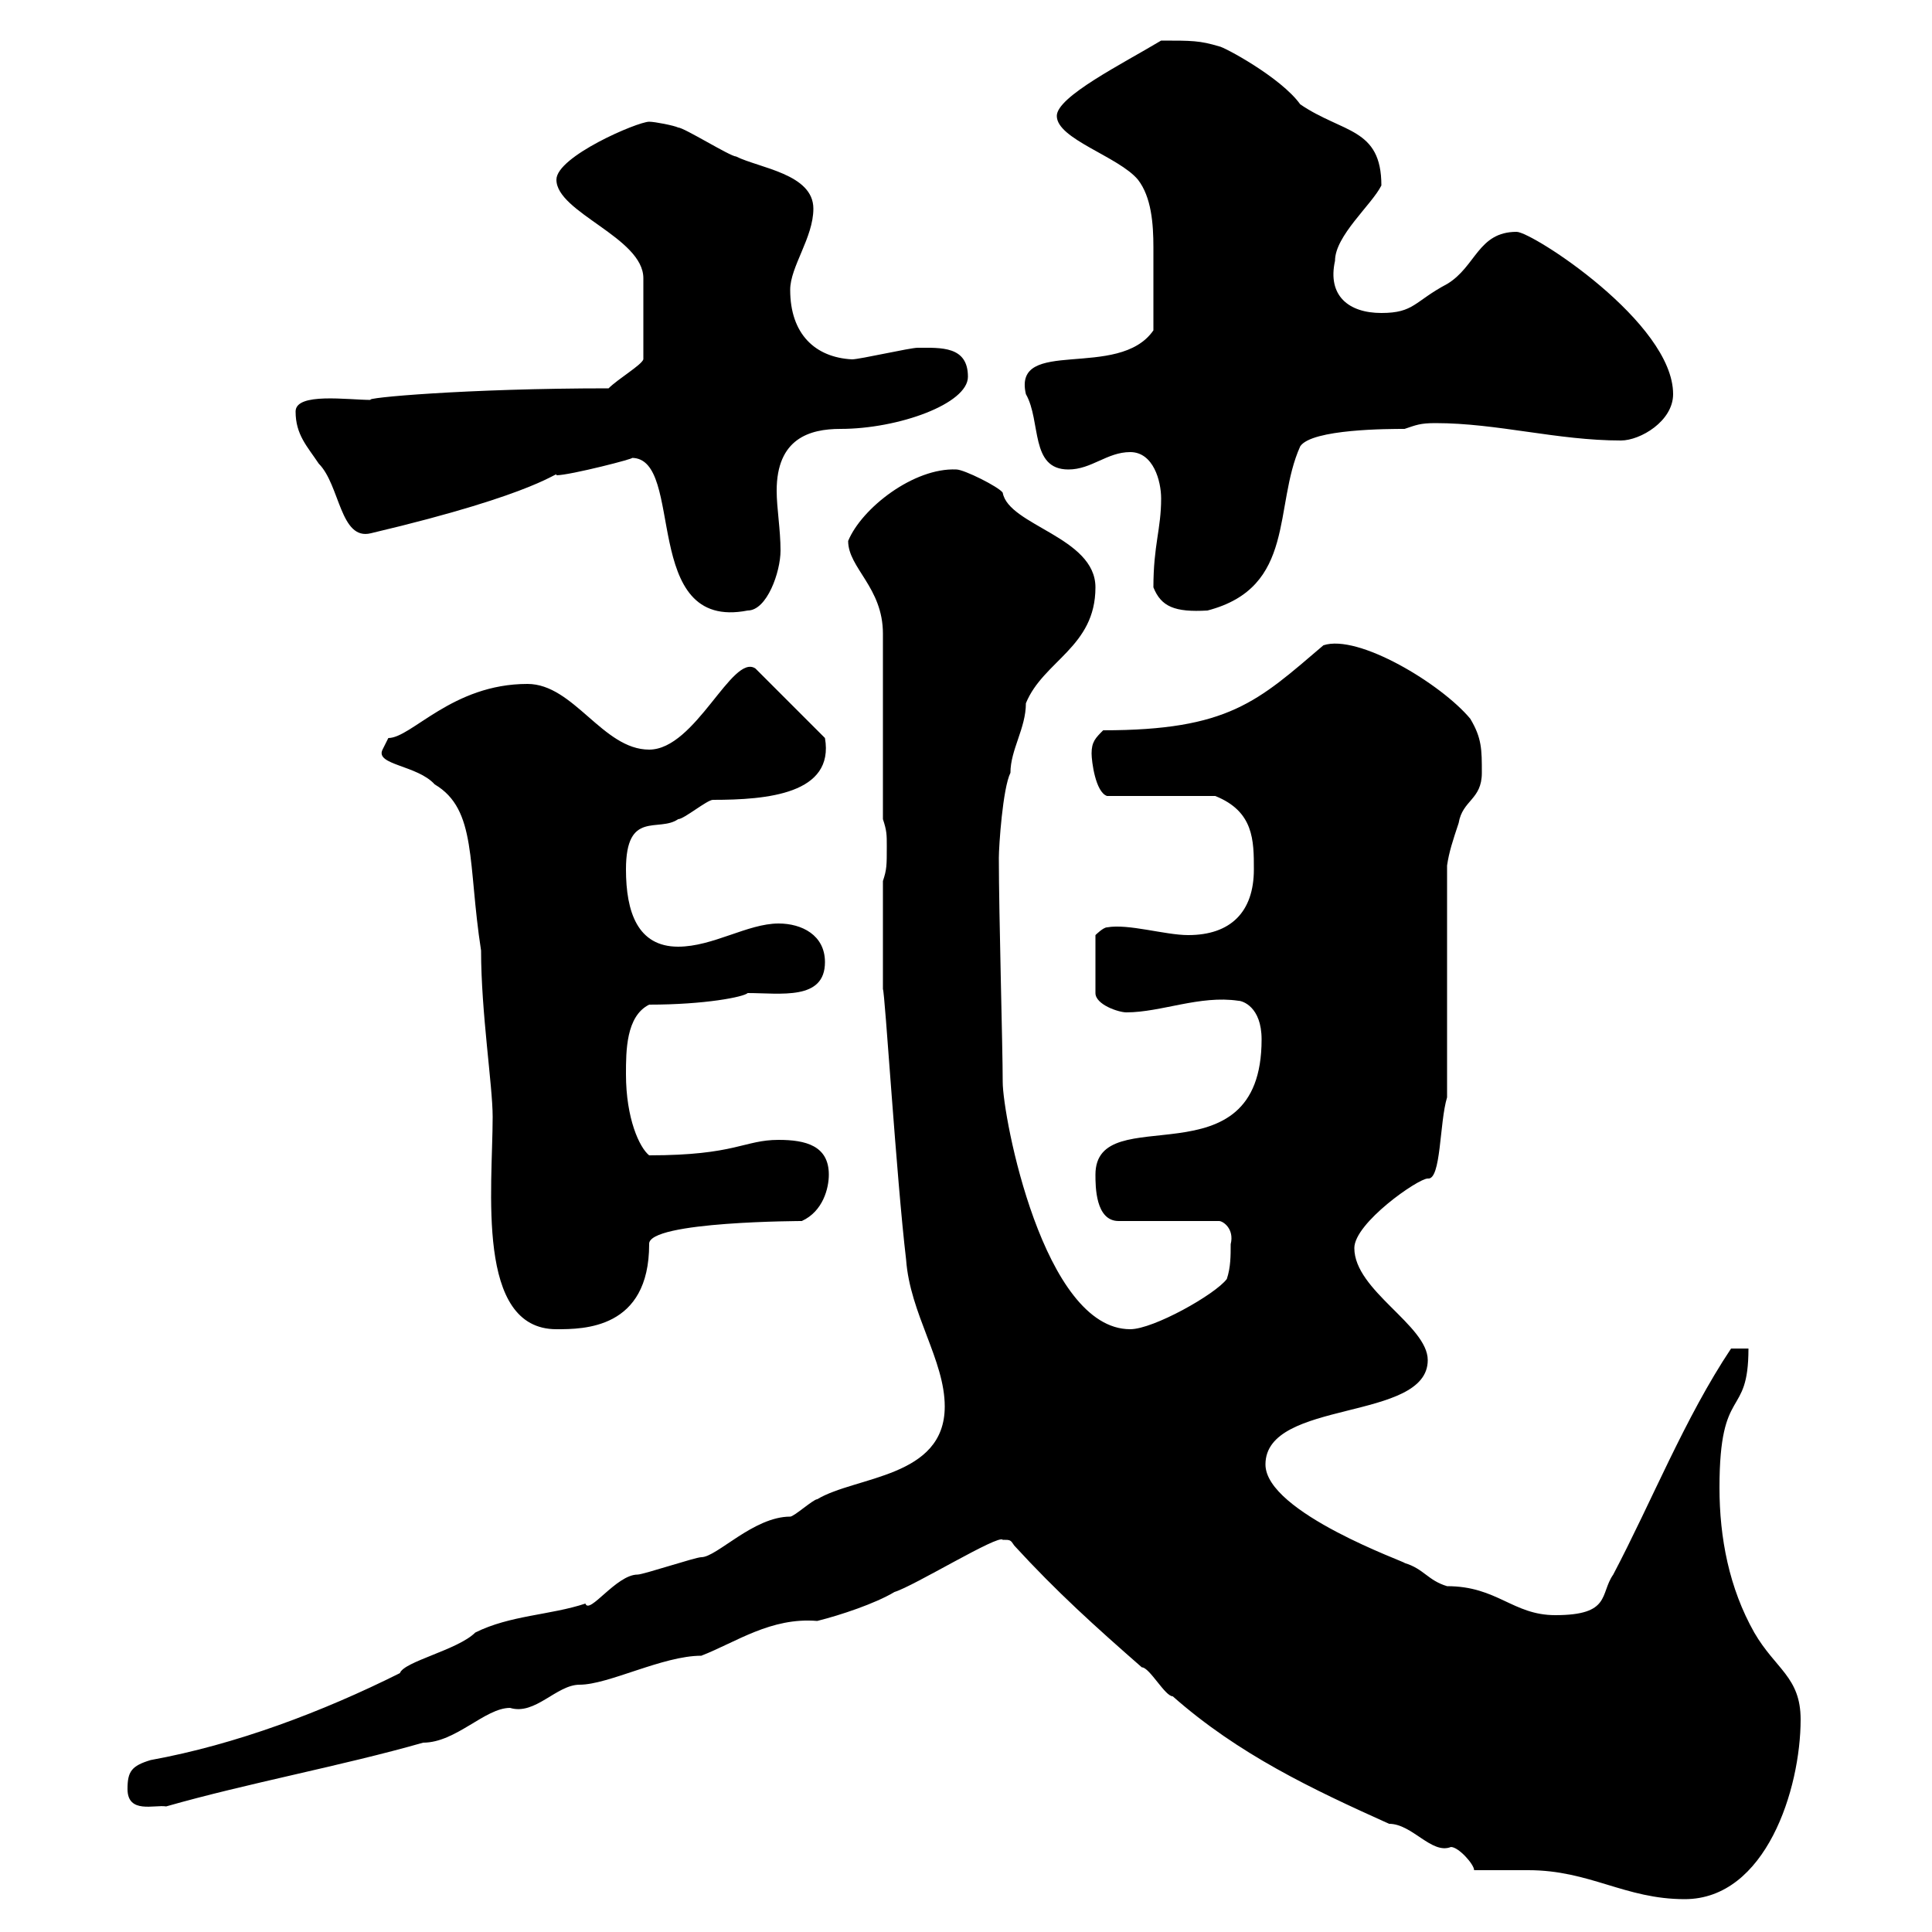 <svg xmlns="http://www.w3.org/2000/svg" xmlns:xlink="http://www.w3.org/1999/xlink" width="300" height="300"><path d="M228.90 290.40C231.90 290.40 234.60 290.40 237.30 290.40C246.90 290.40 252.30 294.90 261.60 294.90C274.20 294.90 279.60 277.80 279.60 267C279.60 260.40 275.70 259.20 272.40 253.50C268.50 246.60 267 238.80 267 231C267 214.80 271.50 220.50 271.50 209.40L268.80 209.40C261.60 220.20 256.50 233.10 250.50 244.50C248.40 247.50 250.20 250.80 241.50 250.80C234.90 250.80 232.50 246.30 224.70 246.30C221.70 245.40 221.10 243.60 218.10 242.70C218.70 242.70 196.50 234.90 196.50 227.40C196.50 217.20 221.70 220.80 221.70 211.20C221.70 205.80 210.30 200.40 210.30 193.80C210.30 189.90 220.20 183 221.70 183C223.80 183.30 223.50 174.30 224.70 170.40L224.70 134.40C225 132.30 225.60 130.50 226.50 127.80C227.10 124.20 230.10 124.20 230.10 120C230.10 116.40 230.10 114.60 228.30 111.60C223.80 106.20 210.90 98.40 205.50 100.20C195.30 108.90 190.80 113.40 171.30 113.40C170.10 114.60 169.50 115.20 169.50 117C169.50 118.20 170.10 123 171.90 123.60L188.70 123.60C194.70 126 194.70 130.50 194.70 135C194.70 141.60 191.10 145.20 184.50 145.20C180.90 145.20 175.20 143.40 171.90 144C171.30 144 170.10 145.20 170.10 145.20L170.10 154.20C170.10 156 173.70 157.20 174.90 157.20C180.30 157.20 186.30 154.50 192.30 155.40C192.90 155.40 195.90 156.30 195.90 161.40C195.90 184.20 170.10 170.40 170.10 182.40C170.10 184.20 170.10 189.60 173.70 189.60L189.30 189.60C189.90 189.60 191.70 190.80 191.10 193.20C191.10 195 191.10 196.80 190.50 198.60C188.70 201 179.10 206.40 175.50 206.40C162 206.40 155.70 173.40 155.70 168C155.70 162.60 155.10 141.90 155.10 133.20C155.10 131.40 155.70 122.40 156.90 120C156.90 116.40 159.30 113.10 159.30 109.20C162 102.60 170.10 100.50 170.10 91.20C170.10 83.40 156.60 81.60 155.70 76.50C155.10 75.60 149.70 72.90 148.50 72.90C141.90 72.60 133.80 78.90 131.70 84C131.70 88.20 137.10 91.20 137.10 98.40L137.10 127.20C137.70 129 137.70 129.60 137.70 131.40C137.70 134.40 137.70 135 137.10 136.80L137.10 153.60C137.40 153.90 139.20 183 140.70 195.60C141.30 204 146.70 211.20 146.70 218.40C146.70 229.50 132.90 229.20 126.90 232.80C126.30 232.80 123.30 235.50 122.70 235.50C117 235.50 111.30 241.80 108.90 241.80C108 241.80 99.90 244.50 99 244.50C95.70 244.50 91.50 250.80 90.90 249C85.50 250.80 79.20 250.80 73.80 253.50C71.10 256.20 62.70 258 62.10 259.80C50.10 265.80 36.60 270.90 23.40 273.30C20.40 274.20 19.80 275.10 19.80 277.80C19.80 281.70 24 280.20 25.80 280.50C38.40 276.90 53.10 274.20 65.70 270.60C70.80 270.60 75.30 265.20 79.20 265.20C83.10 266.40 86.40 261.60 90 261.60C94.50 261.60 102.90 257.10 108.90 257.10C114.30 255 119.70 251.10 126.90 251.70C130.50 250.80 135.90 249 138.90 247.20C141.90 246.30 155.10 238.20 155.70 239.10C156.90 239.10 156.90 239.10 157.50 240C164.10 247.20 170.10 252.60 177.30 258.90C178.50 258.90 180.90 263.40 182.10 263.40C192.30 272.40 203.70 277.80 215.70 283.20C219.30 283.20 222.30 288 225.30 286.80C226.50 286.80 228.90 289.50 228.90 290.40ZM74.70 147.60C74.70 157.20 76.50 168.60 76.50 173.40C76.50 184.50 73.80 206.40 86.40 206.40C90.60 206.40 100.80 206.40 100.80 193.20C100.50 189.60 125.10 189.60 124.50 189.60C127.80 188.10 128.70 184.50 128.70 182.40C128.70 177.90 125.10 177 120.90 177C115.50 177 114.30 179.40 100.80 179.40C99.30 178.20 97.20 173.70 97.20 166.80C97.20 163.20 97.20 157.80 100.80 156C109.50 156 115.50 154.80 116.10 154.20C121.20 154.20 128.10 155.40 128.10 149.40C128.10 145.20 124.50 143.40 120.90 143.40C116.10 143.40 110.70 147 105.30 147C99 147 97.20 141.60 97.20 135C97.20 125.70 102.30 129.30 105.30 127.20C106.20 127.20 109.80 124.20 110.70 124.20C119.10 124.20 129.60 123.30 128.10 114.60L117.30 103.80C113.70 101.40 108 116.40 100.80 116.40C93.60 116.40 89.10 106.20 81.90 106.20C70.20 106.20 63.90 114.60 60.30 114.60C60.30 114.60 59.40 116.40 59.40 116.40C58.20 118.80 64.80 118.80 67.50 121.80C74.10 125.70 72.60 134.10 74.70 147.60ZM98.10 71.10C106.50 71.10 99.30 98.10 116.10 94.80C119.10 94.80 121.20 88.80 121.20 85.50C121.20 82.20 120.60 78.90 120.60 76.20C120.60 68.10 125.70 66.60 130.50 66.60C139.50 66.60 150.30 62.70 150.30 58.50C150.30 53.70 146.10 54 142.50 54C141.30 54 133.50 55.80 132.30 55.80C126.60 55.50 122.70 51.90 122.70 45C122.70 41.40 126.30 36.90 126.30 32.40C126.30 27 117.90 26.10 114.30 24.30C113.40 24.30 106.20 19.80 105.30 19.80C104.70 19.50 101.70 18.90 100.80 18.90C99 18.90 86.40 24.30 86.40 27.90C86.40 33 99.90 36.90 99.90 43.20L99.90 55.80C99.60 56.70 96 58.80 94.50 60.30C72.30 60.30 56.10 61.80 57.60 62.10C54 62.10 45.90 60.90 45.90 63.90C45.90 67.50 47.70 69.30 49.50 72C52.80 75.30 52.80 84 57.60 82.80C84.30 76.50 86.70 72.90 86.40 73.80C88.50 73.80 99 71.10 98.10 71.10ZM179.10 91.20C180.30 94.20 182.40 95.10 187.50 94.80C201.30 91.20 197.70 78.60 201.90 69.30C203.70 66.60 215.70 66.60 218.10 66.60C219.90 66 220.50 65.70 222.90 65.70C232.50 65.70 241.80 68.40 251.70 68.40C254.70 68.40 259.80 65.40 259.80 61.20C259.80 50.10 237.90 36 235.50 36C229.50 36 229.20 41.40 224.70 44.10C219.60 46.80 219.60 48.60 214.50 48.60C209.40 48.60 206.10 45.90 207.30 40.50C207.30 36.60 213 31.80 214.50 28.80C214.50 19.80 208.50 20.70 201.90 16.20C198.90 12 189.90 7.20 189.30 7.20C186.30 6.30 185.10 6.30 180.30 6.30C174.30 9.90 164.10 15 164.10 18C164.10 21.60 173.70 24.30 176.70 27.90C178.80 30.60 179.10 34.80 179.10 38.40C179.10 42.90 179.10 48 179.10 51.30C173.70 59.10 157.20 52.20 159.30 61.20C161.70 65.40 159.90 72.90 165.90 72.90C169.50 72.90 171.90 70.20 175.50 70.20C179.10 70.20 180.30 74.70 180.30 77.40C180.30 82.20 179.10 84.60 179.10 91.20Z"/></svg>